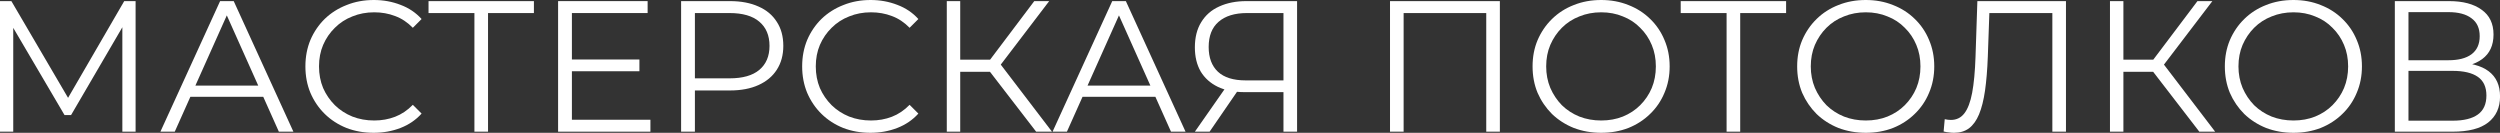 <?xml version="1.0" encoding="UTF-8"?> <svg xmlns="http://www.w3.org/2000/svg" viewBox="0 0 160.846 8.544" fill="none"><rect x="0" y="0" width="160.846" height="8.544" fill="#333333" stroke="none"/><path d="M154.08 8.472V0.072H157.573C158.46 0.072 159.156 0.256 159.661 0.624C160.173 0.984 160.429 1.516 160.429 2.22C160.429 2.916 160.185 3.444 159.696 3.804C159.208 4.156 158.569 4.332 157.777 4.332L157.98 4.032C158.916 4.032 159.629 4.216 160.117 4.584C160.605 4.952 160.849 5.492 160.849 6.204C160.849 6.924 160.593 7.484 160.081 7.884C159.577 8.276 158.817 8.472 157.801 8.472H154.08ZM154.957 7.764H157.801C158.512 7.764 159.053 7.632 159.42 7.368C159.788 7.104 159.972 6.696 159.972 6.144C159.972 5.6 159.788 5.2 159.42 4.944C159.053 4.688 158.512 4.56 157.801 4.56H154.957V7.764ZM154.957 3.876H157.525C158.172 3.876 158.668 3.748 159.012 3.492C159.365 3.228 159.54 2.84 159.54 2.328C159.54 1.816 159.365 1.432 159.012 1.176C158.668 0.912 158.172 0.78 157.525 0.78H154.957V3.876Z" fill="white"></path><path d="M147.559 8.544C146.927 8.544 146.339 8.44 145.795 8.232C145.259 8.016 144.791 7.716 144.391 7.332C143.999 6.94 143.691 6.488 143.467 5.976C143.251 5.456 143.143 4.888 143.143 4.272C143.143 3.656 143.251 3.092 143.467 2.58C143.691 2.06 143.999 1.608 144.391 1.224C144.791 0.832 145.259 0.532 145.795 0.324C146.331 0.108 146.919 0 147.559 0C148.191 0 148.775 0.108 149.311 0.324C149.847 0.532 150.311 0.828 150.703 1.212C151.103 1.596 151.411 2.048 151.627 2.568C151.851 3.088 151.963 3.656 151.963 4.272C151.963 4.888 151.851 5.456 151.627 5.976C151.411 6.496 151.103 6.948 150.703 7.332C150.311 7.716 149.847 8.016 149.311 8.232C148.775 8.44 148.191 8.544 147.559 8.544ZM147.559 7.752C148.063 7.752 148.527 7.668 148.951 7.5C149.383 7.324 149.755 7.08 150.067 6.768C150.387 6.448 150.635 6.08 150.811 5.664C150.987 5.24 151.075 4.776 151.075 4.272C151.075 3.768 150.987 3.308 150.811 2.892C150.635 2.468 150.387 2.1 150.067 1.788C149.755 1.468 149.383 1.224 148.951 1.056C148.527 0.88 148.063 0.792 147.559 0.792C147.055 0.792 146.587 0.88 146.155 1.056C145.723 1.224 145.347 1.468 145.027 1.788C144.715 2.1 144.467 2.468 144.283 2.892C144.107 3.308 144.019 3.768 144.019 4.272C144.019 4.768 144.107 5.228 144.283 5.652C144.467 6.076 144.715 6.448 145.027 6.768C145.347 7.08 145.723 7.324 146.155 7.5C146.587 7.668 147.055 7.752 147.559 7.752Z" fill="white"></path><path d="M141.5 8.472L138.272 4.284L138.992 3.852L142.52 8.472H141.5ZM135.752 8.472V0.072H136.616V8.472H135.752ZM136.352 4.62V3.84H138.98V4.62H136.352ZM139.064 4.368L138.248 4.224L141.38 0.072H142.34L139.064 4.368Z" fill="white"></path><path d="M125.721 8.544C125.609 8.544 125.501 8.536 125.397 8.52C125.293 8.512 125.177 8.492 125.049 8.46L125.121 7.668C125.257 7.7 125.389 7.716 125.517 7.716C125.877 7.716 126.165 7.576 126.381 7.296C126.605 7.008 126.773 6.568 126.885 5.976C126.997 5.376 127.069 4.608 127.101 3.672L127.221 0.072H132.921V8.472H132.045V0.6L132.273 0.84H127.785L128.001 0.588L127.893 3.648C127.861 4.488 127.801 5.216 127.713 5.832C127.625 6.44 127.497 6.948 127.329 7.356C127.161 7.756 126.945 8.056 126.681 8.256C126.417 8.448 126.097 8.544 125.721 8.544Z" fill="white"></path><path d="M120.043 8.544C119.411 8.544 118.823 8.44 118.279 8.232C117.743 8.016 117.275 7.716 116.875 7.332C116.483 6.94 116.175 6.488 115.951 5.976C115.735 5.456 115.627 4.888 115.627 4.272C115.627 3.656 115.735 3.092 115.951 2.58C116.175 2.06 116.483 1.608 116.875 1.224C117.275 0.832 117.743 0.532 118.279 0.324C118.815 0.108 119.403 0 120.043 0C120.675 0 121.259 0.108 121.795 0.324C122.331 0.532 122.795 0.828 123.187 1.212C123.587 1.596 123.895 2.048 124.111 2.568C124.335 3.088 124.447 3.656 124.447 4.272C124.447 4.888 124.335 5.456 124.111 5.976C123.895 6.496 123.587 6.948 123.187 7.332C122.795 7.716 122.331 8.016 121.795 8.232C121.259 8.44 120.675 8.544 120.043 8.544ZM120.043 7.752C120.547 7.752 121.011 7.668 121.435 7.5C121.867 7.324 122.239 7.08 122.551 6.768C122.871 6.448 123.119 6.08 123.295 5.664C123.471 5.24 123.559 4.776 123.559 4.272C123.559 3.768 123.471 3.308 123.295 2.892C123.119 2.468 122.871 2.1 122.551 1.788C122.239 1.468 121.867 1.224 121.435 1.056C121.011 0.88 120.547 0.792 120.043 0.792C119.539 0.792 119.071 0.88 118.639 1.056C118.207 1.224 117.831 1.468 117.511 1.788C117.199 2.1 116.951 2.468 116.767 2.892C116.591 3.308 116.503 3.768 116.503 4.272C116.503 4.768 116.591 5.228 116.767 5.652C116.951 6.076 117.199 6.448 117.511 6.768C117.831 7.08 118.207 7.324 118.639 7.5C119.071 7.668 119.539 7.752 120.043 7.752Z" fill="white"></path><path d="M111.086 8.472V0.6L111.327 0.84H108.134V0.072H114.915V0.84H111.734L111.962 0.6V8.472H111.086Z" fill="white"></path><path d="M103.019 8.544C102.387 8.544 101.799 8.44 101.255 8.232C100.719 8.016 100.251 7.716 99.851 7.332C99.459 6.94 99.151 6.488 98.927 5.976C98.711 5.456 98.603 4.888 98.603 4.272C98.603 3.656 98.711 3.092 98.927 2.58C99.151 2.06 99.459 1.608 99.851 1.224C100.251 0.832 100.719 0.532 101.255 0.324C101.791 0.108 102.379 0 103.019 0C103.651 0 104.235 0.108 104.771 0.324C105.307 0.532 105.771 0.828 106.163 1.212C106.563 1.596 106.871 2.048 107.087 2.568C107.311 3.088 107.423 3.656 107.423 4.272C107.423 4.888 107.311 5.456 107.087 5.976C106.871 6.496 106.563 6.948 106.163 7.332C105.771 7.716 105.307 8.016 104.771 8.232C104.235 8.44 103.651 8.544 103.019 8.544ZM103.019 7.752C103.523 7.752 103.987 7.668 104.411 7.5C104.843 7.324 105.215 7.08 105.527 6.768C105.847 6.448 106.095 6.08 106.271 5.664C106.447 5.24 106.535 4.776 106.535 4.272C106.535 3.768 106.447 3.308 106.271 2.892C106.095 2.468 105.847 2.1 105.527 1.788C105.215 1.468 104.843 1.224 104.411 1.056C103.987 0.88 103.523 0.792 103.019 0.792C102.515 0.792 102.047 0.88 101.615 1.056C101.183 1.224 100.807 1.468 100.487 1.788C100.175 2.1 99.927 2.468 99.743 2.892C99.567 3.308 99.479 3.768 99.479 4.272C99.479 4.768 99.567 5.228 99.743 5.652C99.927 6.076 100.175 6.448 100.487 6.768C100.807 7.08 101.183 7.324 101.615 7.5C102.047 7.668 102.515 7.752 103.019 7.752Z" fill="white"></path><path d="M89.431 8.472V0.072H96.499V8.472H95.623V0.6L95.851 0.84H90.079L90.307 0.6V8.472H89.431Z" fill="white"></path><path d="M82.576 8.472V5.688L82.816 5.928H80.068C79.396 5.928 78.82 5.812 78.34 5.58C77.868 5.348 77.504 5.02 77.248 4.596C77 4.164 76.876 3.648 76.876 3.048C76.876 2.408 77.012 1.868 77.284 1.428C77.556 0.98 77.94 0.644 78.436 0.42C78.94 0.188 79.524 0.072 80.188 0.072H83.452V8.472H82.576ZM76.876 8.472L78.94 5.52H79.852L77.824 8.472H76.876ZM82.576 5.436V0.588L82.816 0.84H80.224C79.44 0.84 78.832 1.028 78.4 1.404C77.976 1.772 77.764 2.312 77.764 3.024C77.764 3.712 77.964 4.244 78.364 4.62C78.764 4.988 79.356 5.172 80.14 5.172H82.816L82.576 5.436Z" fill="white"></path><path d="M67.72 8.472L71.56 0.072H72.436L76.276 8.472H75.34L71.812 0.588H72.172L68.644 8.472H67.72ZM69.232 6.228L69.496 5.508H74.38L74.644 6.228H69.232Z" fill="white"></path><path d="M66.663 8.472L63.435 4.284L64.155 3.852L67.683 8.472H66.663ZM60.915 8.472V0.072H61.779V8.472H60.915ZM61.515 4.62V3.84H64.143V4.62H61.515ZM64.227 4.368L63.411 4.224L66.543 0.072H67.503L64.227 4.368Z" fill="white"></path><path d="M56.002 8.544C55.37 8.544 54.786 8.44 54.25 8.232C53.714 8.016 53.25 7.716 52.858 7.332C52.466 6.948 52.158 6.496 51.934 5.976C51.718 5.456 51.61 4.888 51.61 4.272C51.61 3.656 51.718 3.088 51.934 2.568C52.158 2.048 52.466 1.596 52.858 1.212C53.258 0.828 53.726 0.532 54.262 0.324C54.798 0.108 55.382 0 56.014 0C56.622 0 57.194 0.104 57.73 0.312C58.266 0.512 58.718 0.816 59.086 1.224L58.522 1.788C58.178 1.436 57.798 1.184 57.382 1.032C56.966 0.872 56.518 0.792 56.038 0.792C55.534 0.792 55.066 0.88 54.634 1.056C54.202 1.224 53.826 1.468 53.506 1.788C53.186 2.1 52.934 2.468 52.75 2.892C52.574 3.308 52.486 3.768 52.486 4.272C52.486 4.776 52.574 5.24 52.75 5.664C52.934 6.08 53.186 6.448 53.506 6.768C53.826 7.08 54.202 7.324 54.634 7.5C55.066 7.668 55.534 7.752 56.038 7.752C56.518 7.752 56.966 7.672 57.382 7.512C57.798 7.352 58.178 7.096 58.522 6.744L59.086 7.308C58.718 7.716 58.266 8.024 57.73 8.232C57.194 8.44 56.618 8.544 56.002 8.544Z" fill="white"></path><path d="M43.821 8.472V0.072H46.965C47.677 0.072 48.289 0.188 48.801 0.42C49.313 0.644 49.705 0.972 49.977 1.404C50.257 1.828 50.397 2.344 50.397 2.952C50.397 3.544 50.257 4.056 49.977 4.488C49.705 4.912 49.313 5.24 48.801 5.472C48.289 5.704 47.677 5.82 46.965 5.82H44.313L44.709 5.4V8.472H43.821ZM44.709 5.472L44.313 5.04H46.941C47.781 5.04 48.417 4.86 48.849 4.5C49.289 4.132 49.509 3.616 49.509 2.952C49.509 2.28 49.289 1.76 48.849 1.392C48.417 1.024 47.781 0.84 46.941 0.84H44.313L44.709 0.42V5.472Z" fill="white"></path><path d="M36.699 3.828H41.139V4.584H36.699V3.828ZM36.795 7.704H41.847V8.472H35.907V0.072H41.667V0.84H36.795V7.704Z" fill="white"></path><path d="M30.523 8.472V0.6L30.763 0.84H27.571V0.072H34.351V0.84H31.171L31.399 0.6V8.472H30.523Z" fill="white"></path><path d="M24.041 8.544C23.409 8.544 22.825 8.44 22.289 8.232C21.753 8.016 21.289 7.716 20.897 7.332C20.505 6.948 20.197 6.496 19.973 5.976C19.757 5.456 19.649 4.888 19.649 4.272C19.649 3.656 19.757 3.088 19.973 2.568C20.197 2.048 20.505 1.596 20.897 1.212C21.297 0.828 21.765 0.532 22.301 0.324C22.837 0.108 23.421 0 24.053 0C24.661 0 25.233 0.104 25.769 0.312C26.305 0.512 26.757 0.816 27.125 1.224L26.561 1.788C26.217 1.436 25.837 1.184 25.421 1.032C25.005 0.872 24.557 0.792 24.077 0.792C23.573 0.792 23.105 0.88 22.673 1.056C22.241 1.224 21.865 1.468 21.545 1.788C21.225 2.1 20.973 2.468 20.789 2.892C20.613 3.308 20.525 3.768 20.525 4.272C20.525 4.776 20.613 5.24 20.789 5.664C20.973 6.08 21.225 6.448 21.545 6.768C21.865 7.08 22.241 7.324 22.673 7.5C23.105 7.668 23.573 7.752 24.077 7.752C24.557 7.752 25.005 7.672 25.421 7.512C25.837 7.352 26.217 7.096 26.561 6.744L27.125 7.308C26.757 7.716 26.305 8.024 25.769 8.232C25.233 8.44 24.657 8.544 24.041 8.544Z" fill="white"></path><path d="M10.32 8.472L14.161 0.072H15.037L18.877 8.472H17.941L14.413 0.588H14.773L11.244 8.472H10.32ZM11.832 6.228L12.097 5.508H16.981L17.245 6.228H11.832Z" fill="white"></path><path d="M0 8.472V0.072H0.732L4.572 6.624H4.188L7.992 0.072H8.724V8.472H7.872V1.404H8.076L4.572 7.404H4.152L0.624 1.404H0.852V8.472H0Z" fill="white"></path></svg> 